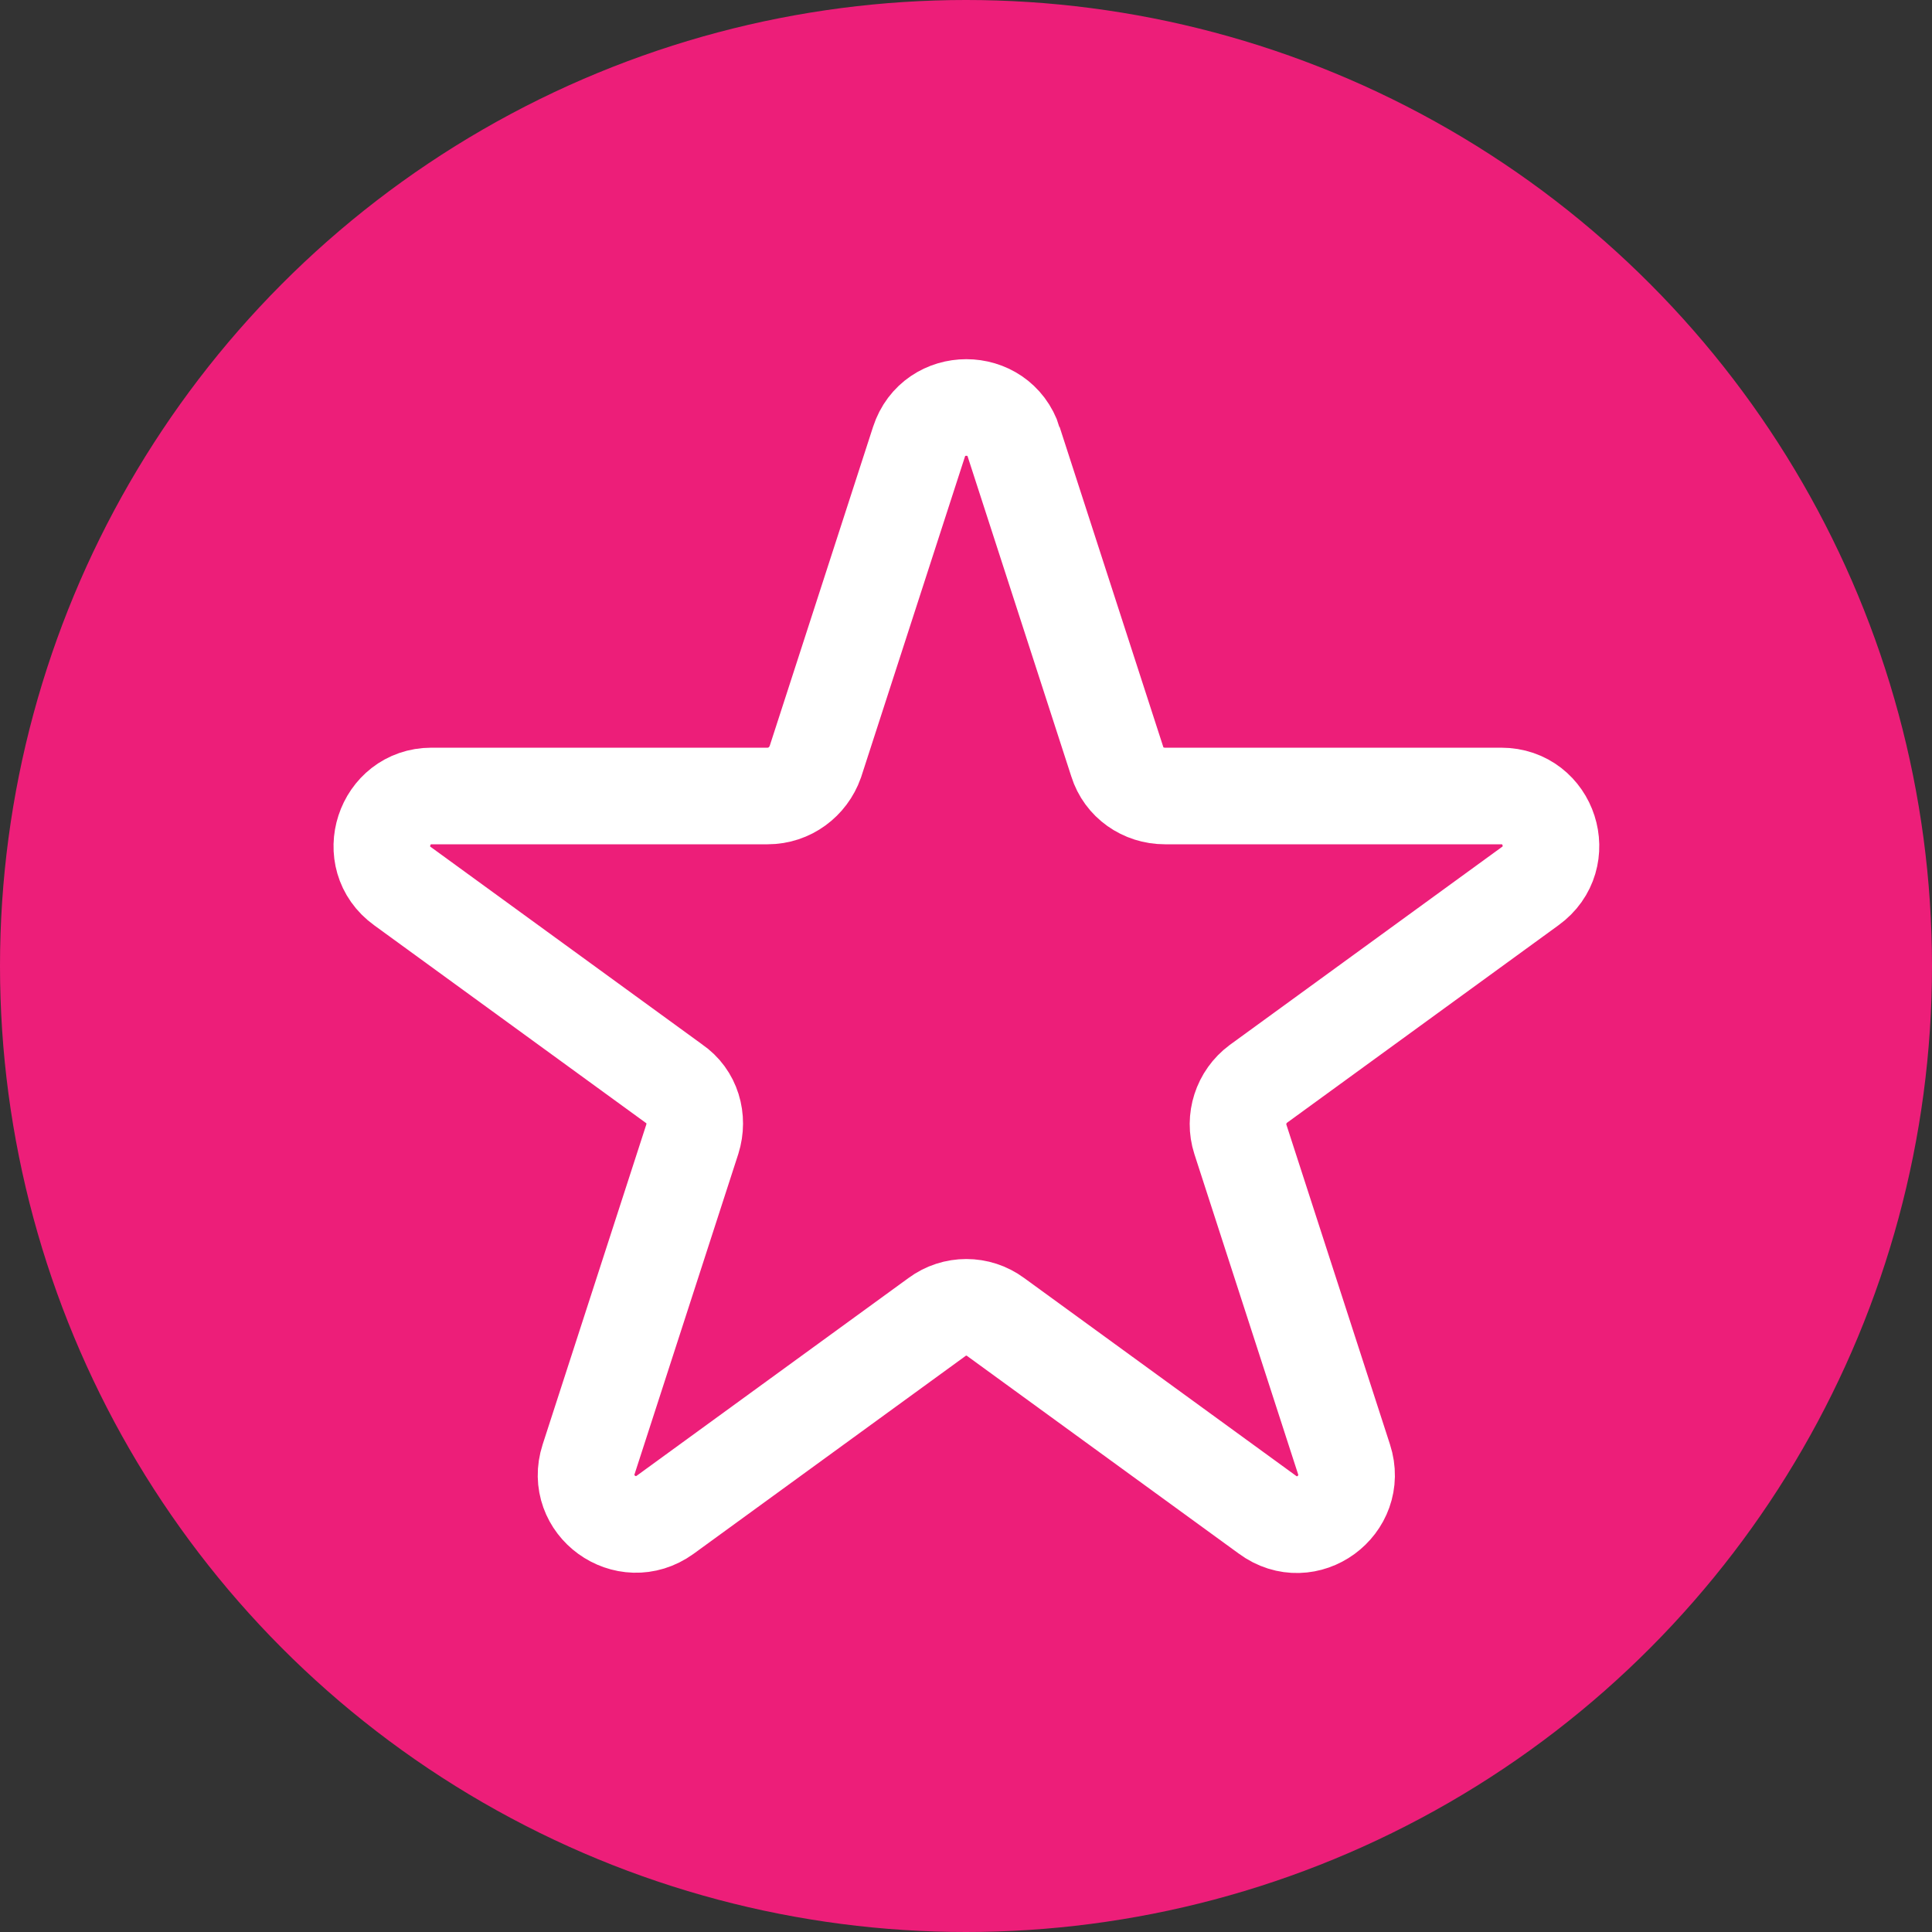 <?xml version="1.0" encoding="UTF-8"?>
<svg id="Layer_2" xmlns="http://www.w3.org/2000/svg" viewBox="0 0 30 30">
  <rect x="0" y="0" width="30" height="30" fill="#333333" stroke="none"/>
  <defs>
    <style>
      .cls-1 {
        fill: #ed1e79;
      }

      .cls-2 {
        fill: none;
        stroke: #fff;
        stroke-miterlimit: 10;
        stroke-width: 1.5px;
      }
    </style>
  </defs>
  <g id="Artwork">
    <g>
      <circle class="cls-1" cx="15" cy="15" r="15"/>
      <path class="cls-2" d="M15.74,6.86l1.61,4.97c.1.32.4.53.74.53h5.22c.75,0,1.06.96.45,1.4l-4.22,3.07c-.27.2-.38.55-.28.86l1.61,4.97c.23.71-.58,1.31-1.19.86l-4.22-3.07c-.27-.2-.64-.2-.91,0l-4.22,3.07c-.61.44-1.42-.15-1.19-.86l1.61-4.97c.1-.32,0-.67-.28-.86l-4.22-3.07c-.61-.44-.29-1.4.45-1.4h5.22c.34,0,.63-.22.74-.53l1.61-4.97c.23-.71,1.24-.71,1.47,0Z"/>
    </g>
  </g>
</svg>